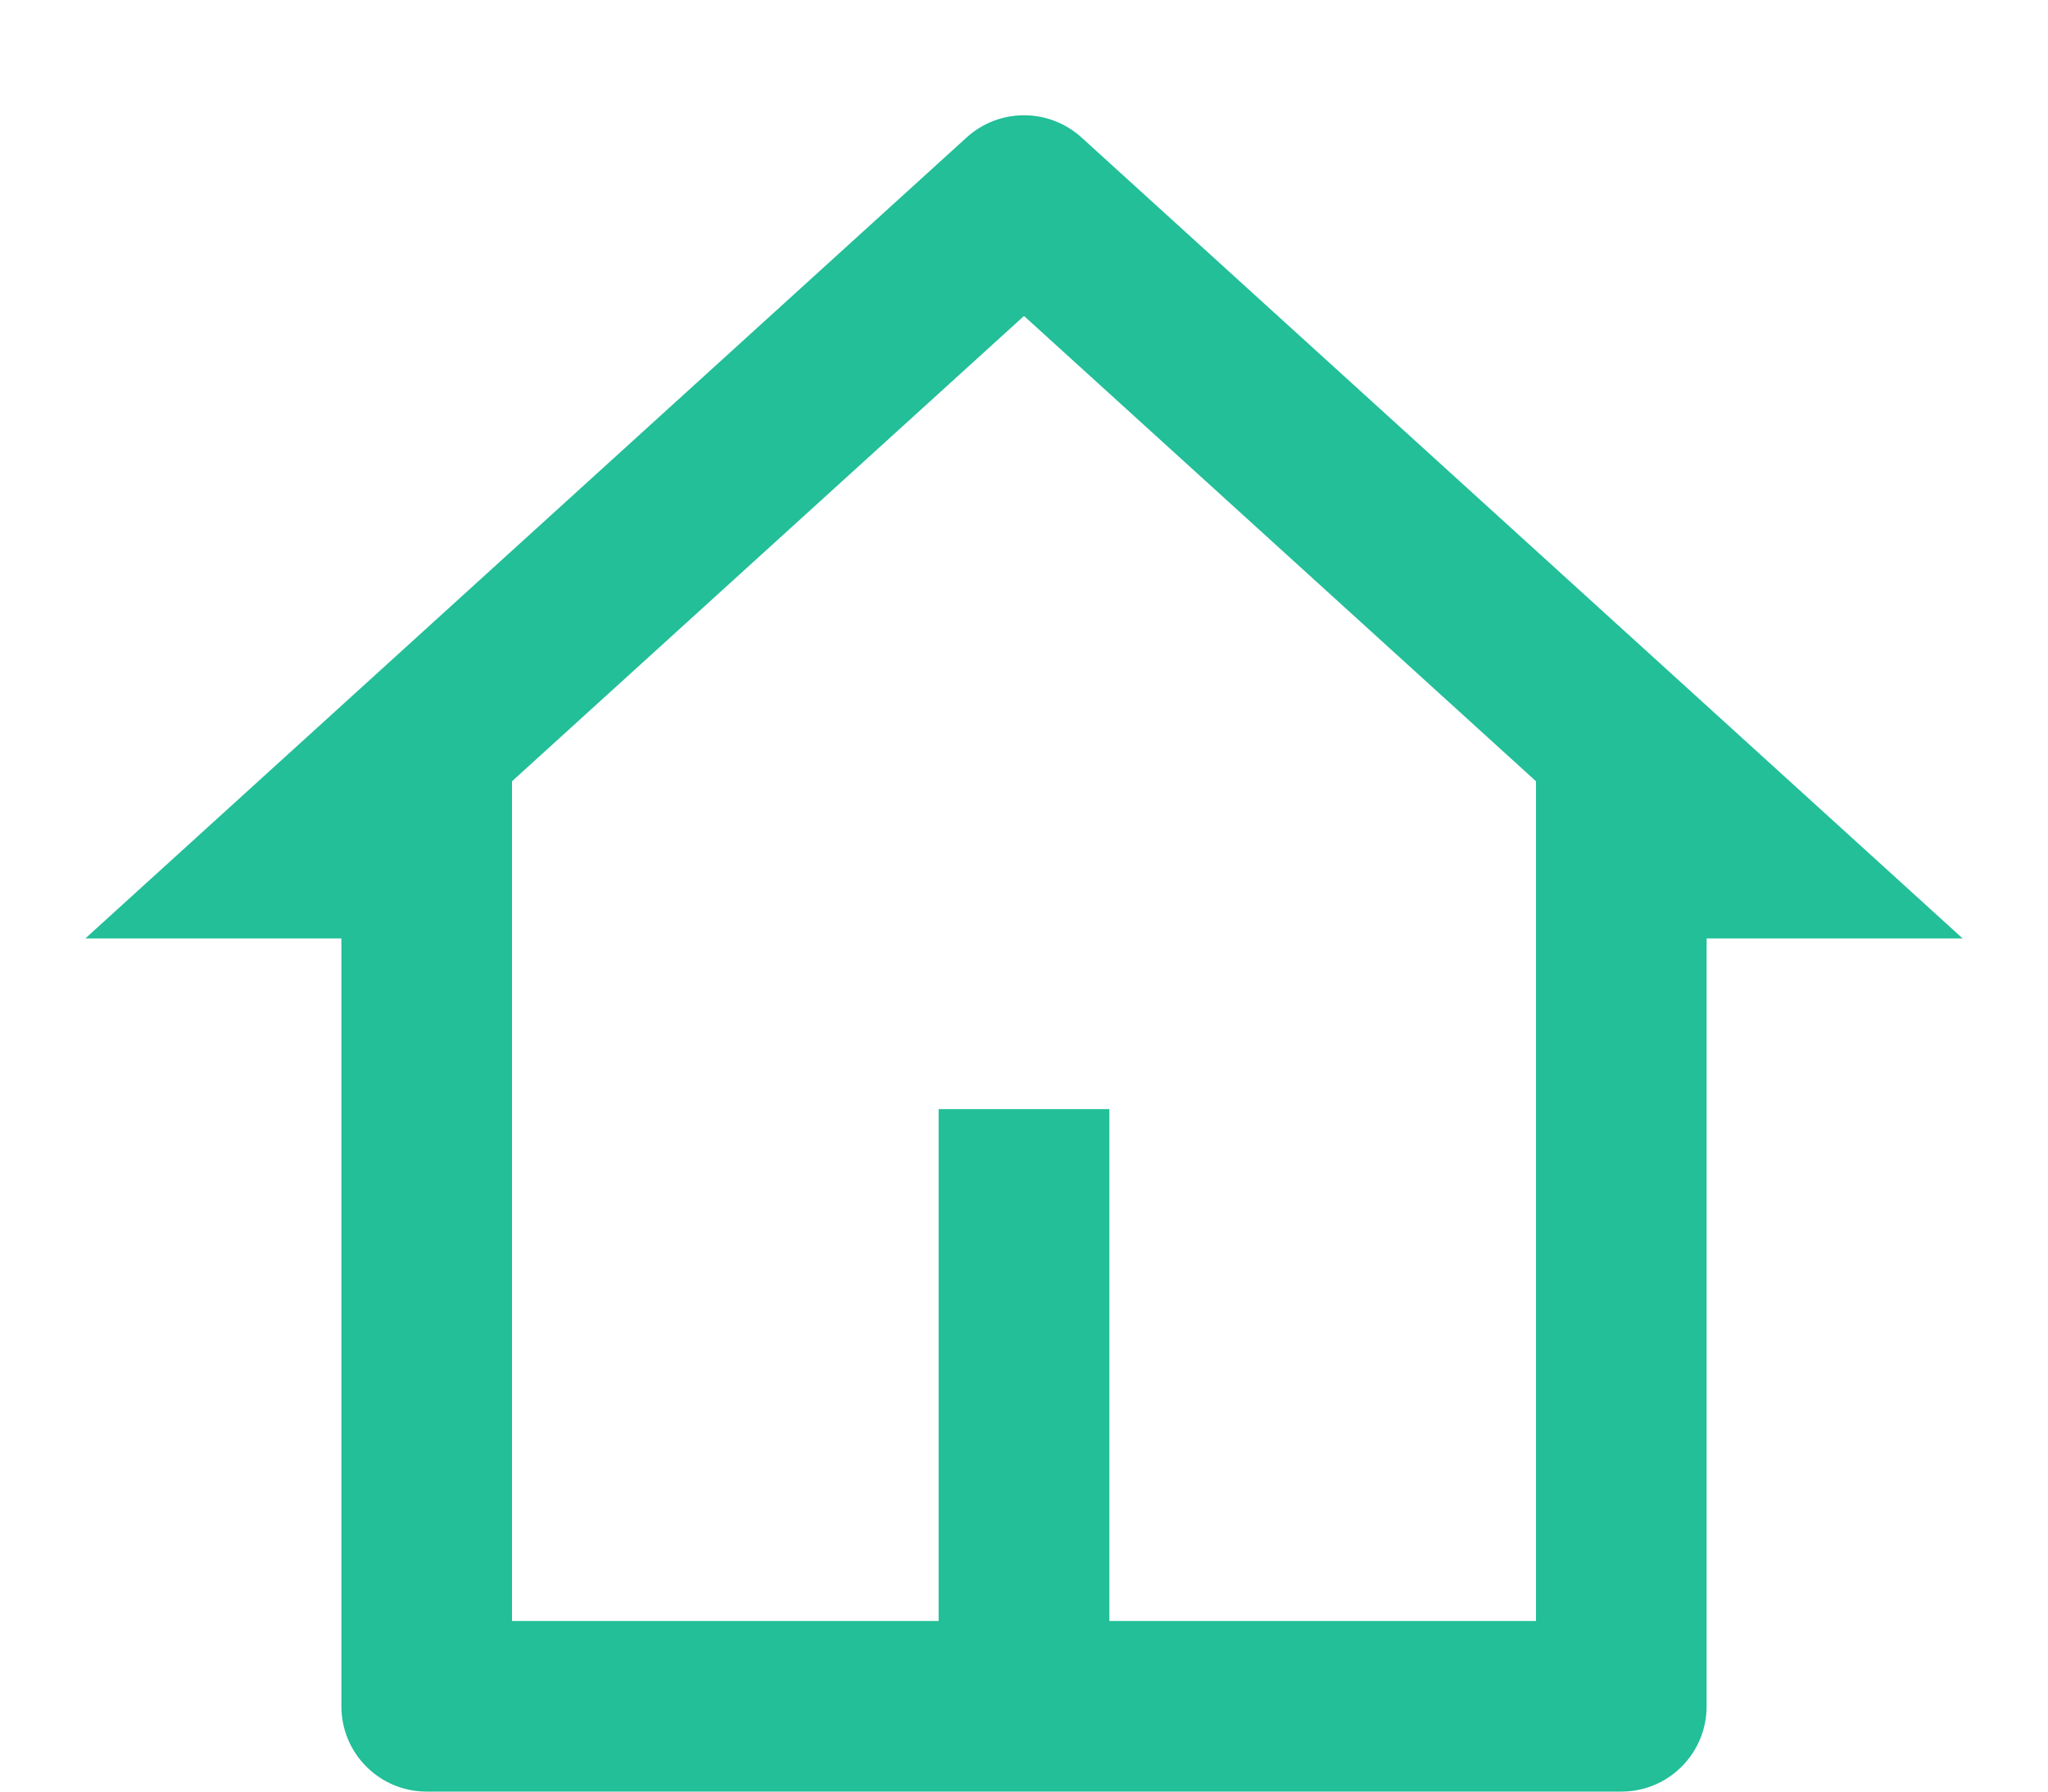 <svg width="16" height="14" viewBox="0 0 16 14" fill="none" xmlns="http://www.w3.org/2000/svg">
<path d="M12.667 14H3.333C2.965 14 2.667 13.702 2.667 13.333V7.333H0.667L7.552 1.074C7.806 0.843 8.194 0.843 8.449 1.074L15.333 7.333H13.333V13.333C13.333 13.702 13.035 14 12.667 14ZM8.667 12.667H12V6.105L8 2.469L4 6.105V12.667H7.333V8.667H8.667V12.667Z" fill="#22BF98"/>
</svg>
